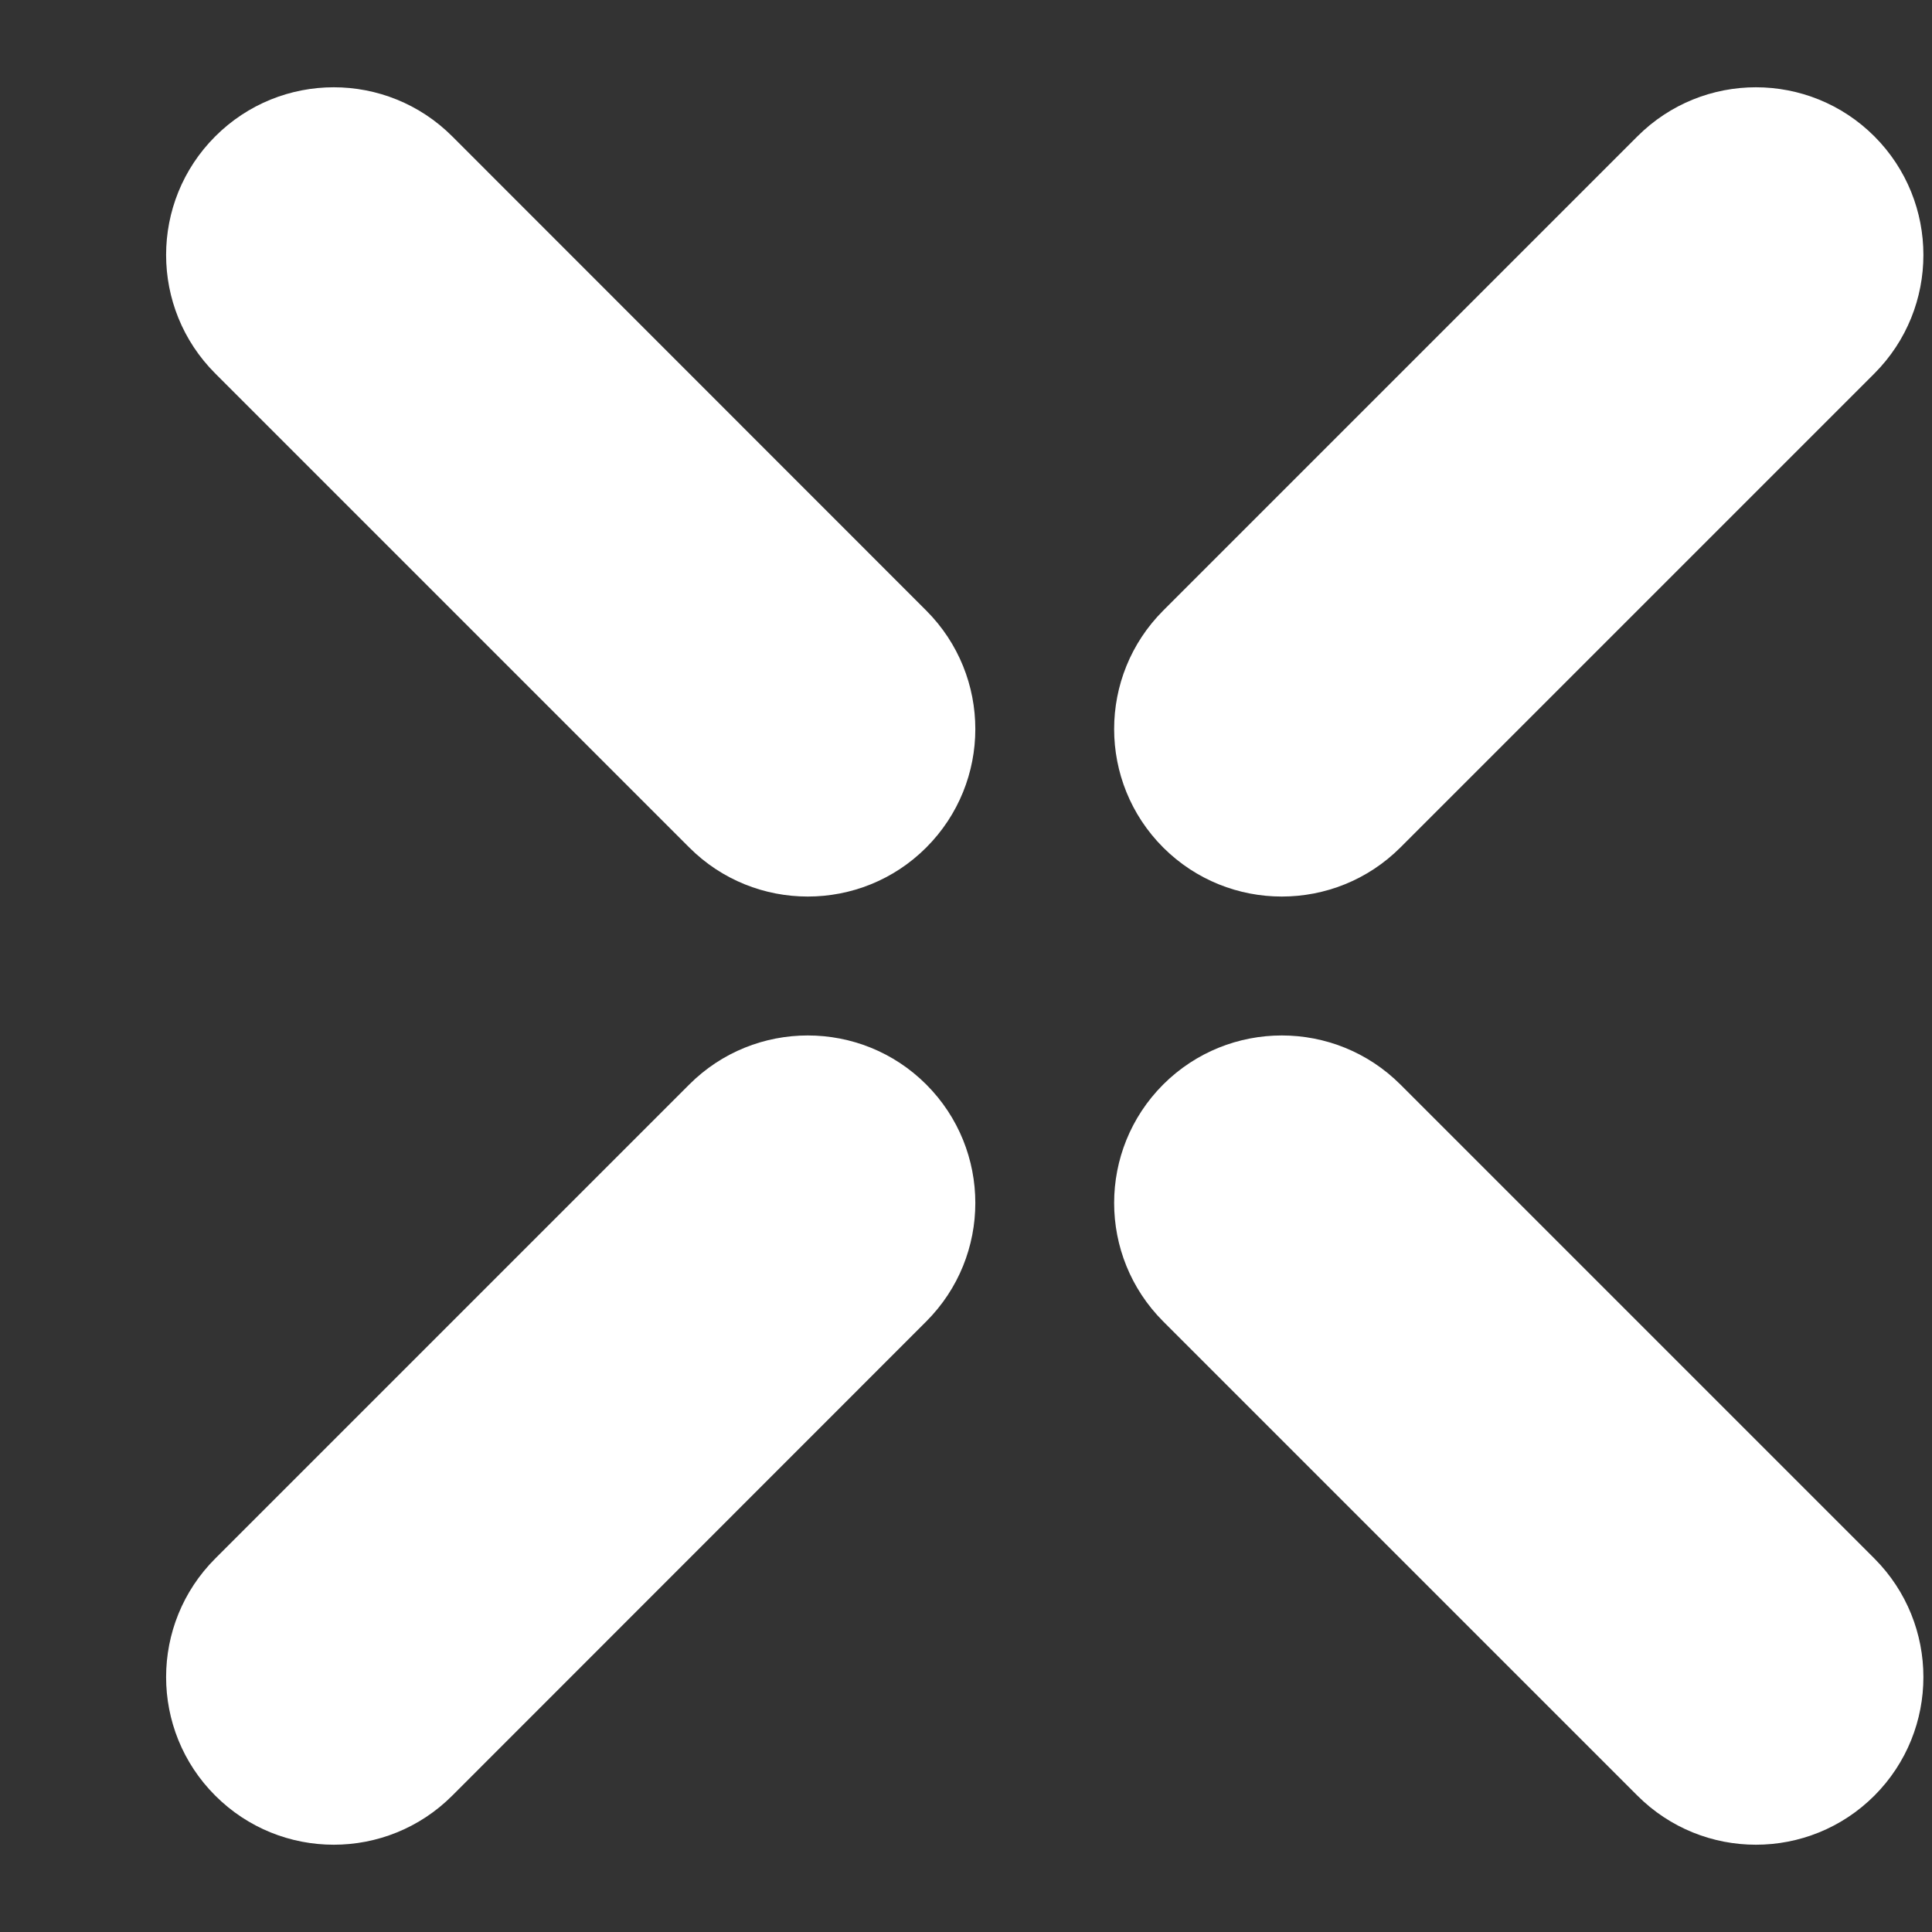 <svg width="10" height="10" viewBox="0 0 10 10" fill="none" xmlns="http://www.w3.org/2000/svg">
<rect x="0" y="0" width="10" height="10" fill="#333333" stroke="none"/>
<path fill-rule="evenodd" clip-rule="evenodd" d="M9.702 0.706C9.363 0.367 8.814 0.367 8.475 0.706L6.021 3.16C5.682 3.499 5.682 4.048 6.021 4.387C6.36 4.725 6.909 4.725 7.248 4.387L9.702 1.933C10.04 1.594 10.04 1.045 9.702 0.706ZM4.794 5.613C4.456 5.275 3.906 5.275 3.568 5.613L1.114 8.067C0.775 8.406 0.775 8.955 1.114 9.294C1.453 9.633 2.002 9.633 2.341 9.294L4.794 6.84C5.133 6.501 5.133 5.952 4.794 5.613ZM4.794 3.16L2.341 0.706C2.002 0.367 1.453 0.367 1.114 0.706C0.775 1.045 0.775 1.594 1.114 1.933L3.568 4.387C3.906 4.725 4.456 4.725 4.794 4.387C5.133 4.048 5.133 3.499 4.794 3.16ZM9.702 8.067L7.248 5.613C6.909 5.275 6.36 5.275 6.021 5.613C5.682 5.952 5.682 6.501 6.021 6.84L8.475 9.294C8.814 9.633 9.363 9.633 9.702 9.294C10.04 8.955 10.04 8.406 9.702 8.067Z" fill="white"/>
</svg>
